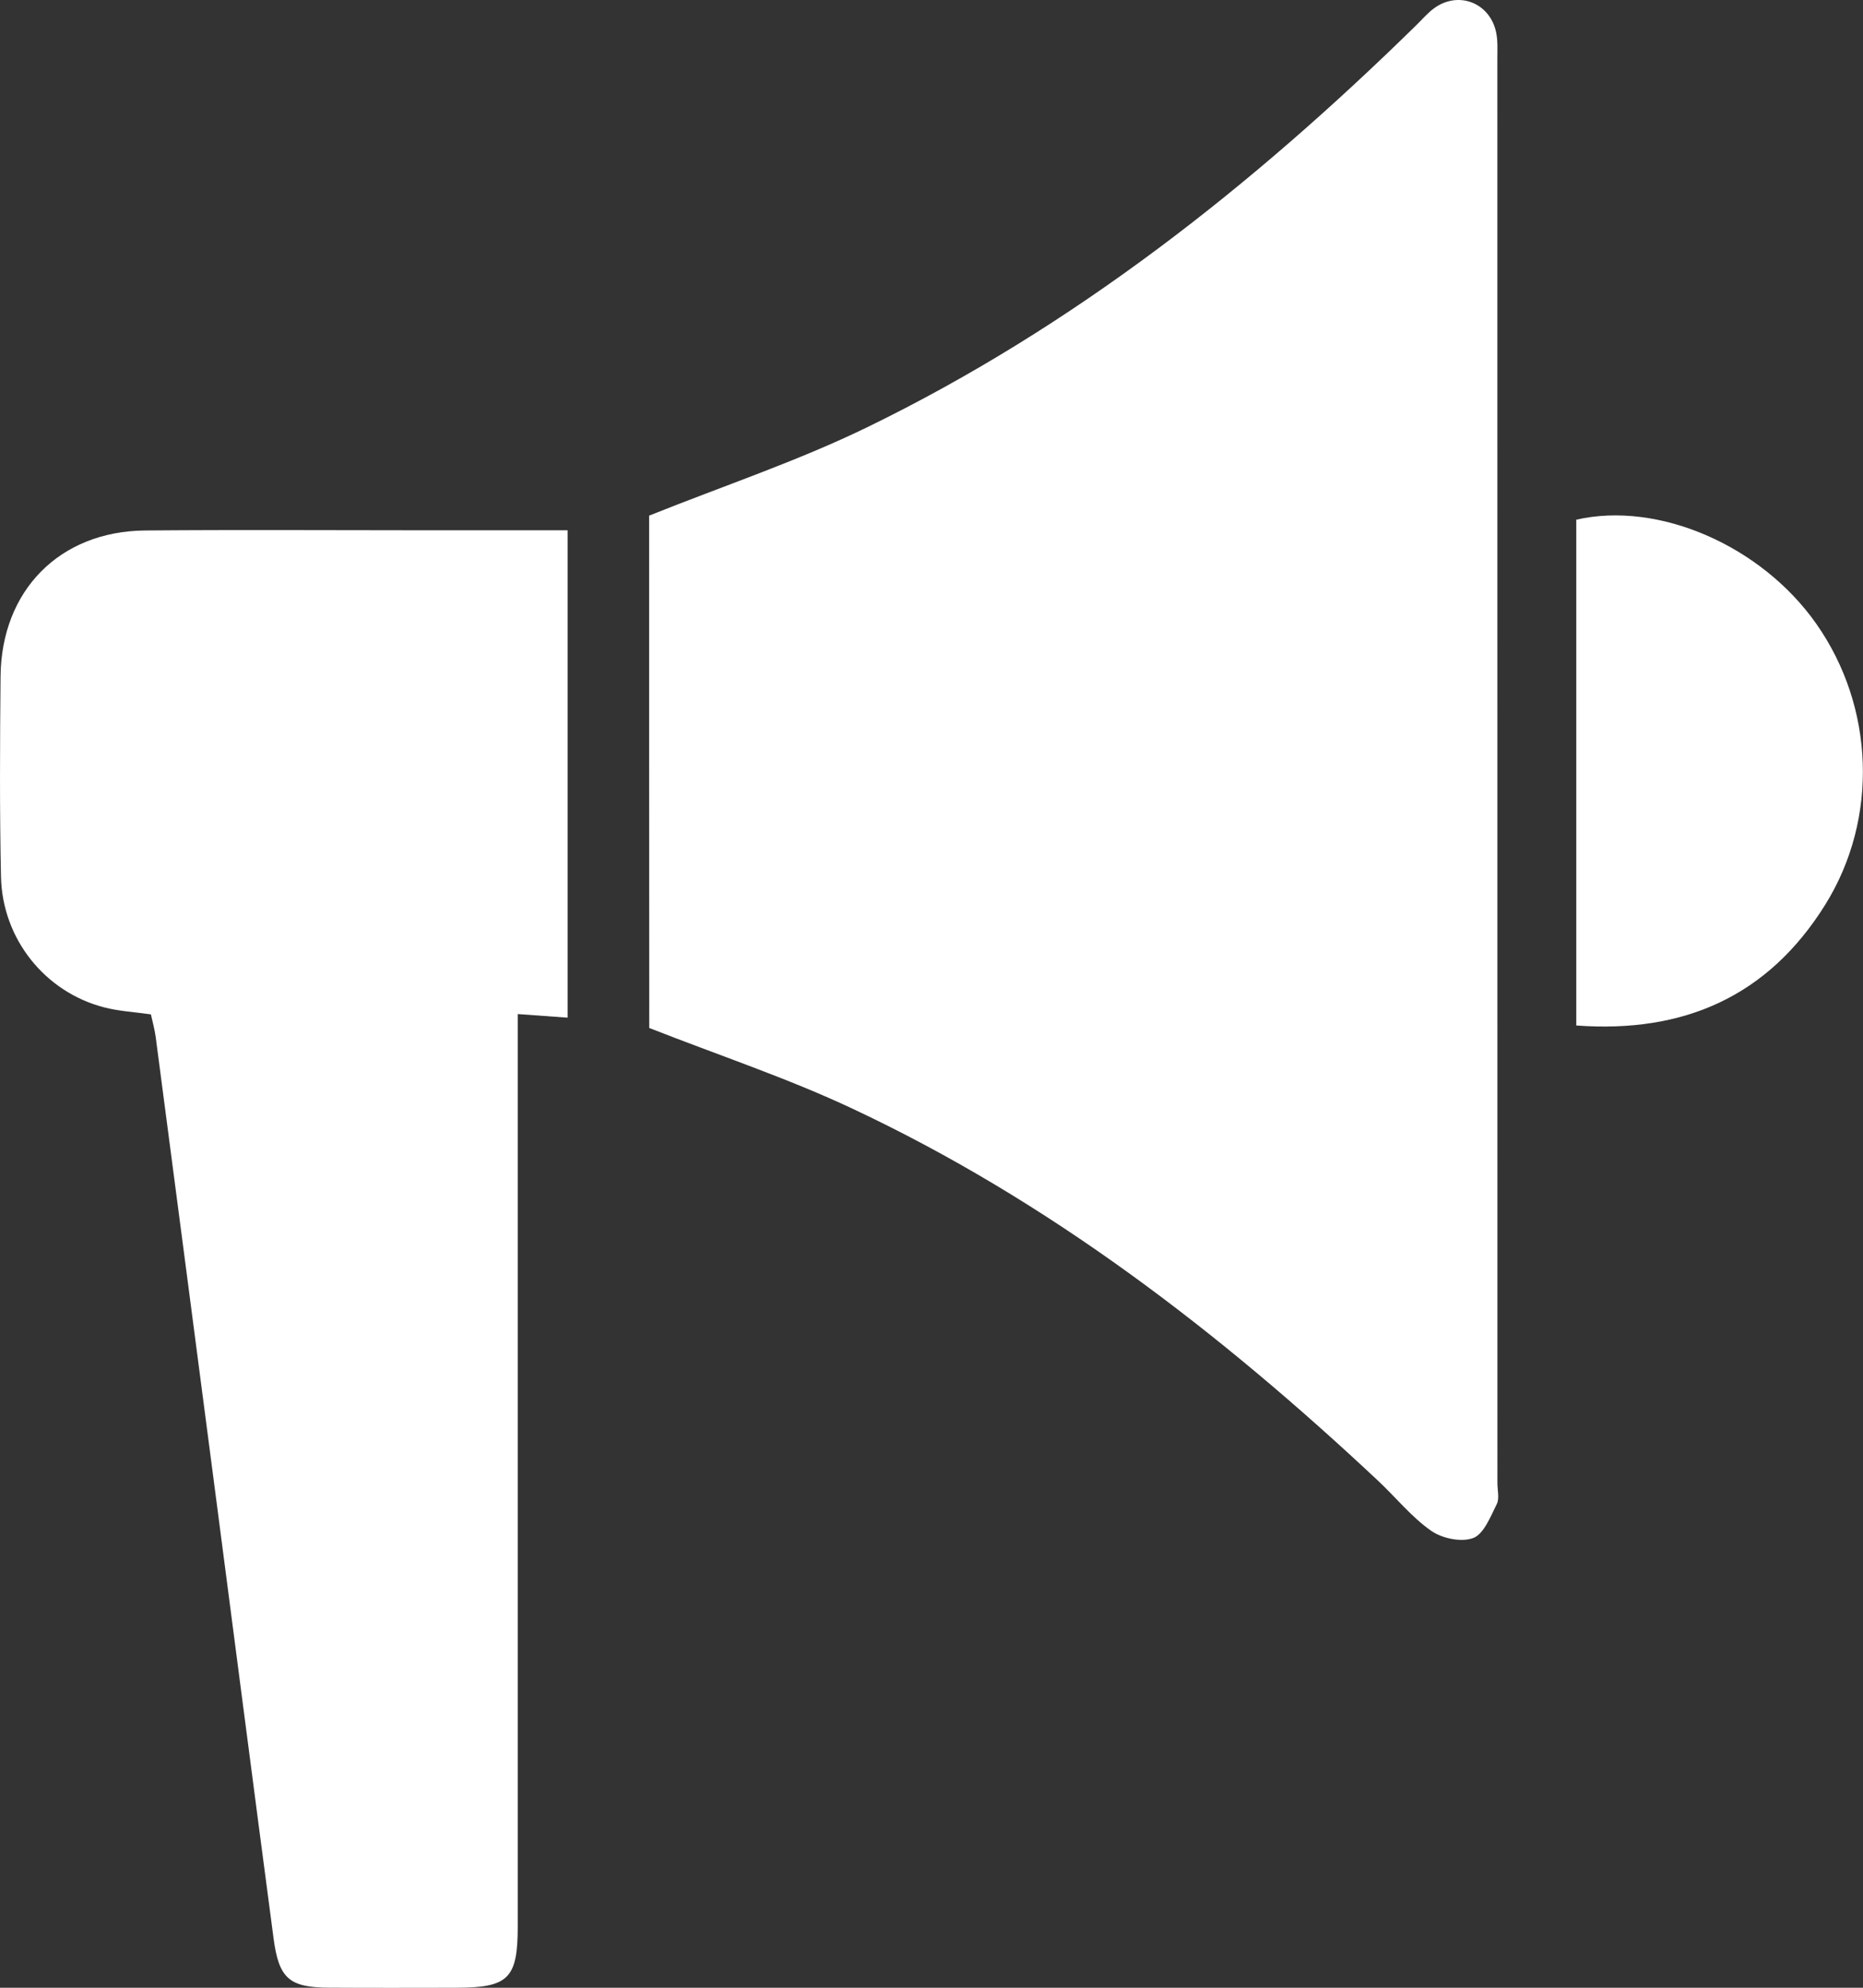 <svg width="30" height="32" viewBox="0 0 30 32" fill="none" xmlns="http://www.w3.org/2000/svg">
<rect x="0" y="0" width="30" height="32" fill="#333333" stroke="none"/>
<g clip-path="url(#clip0_2771_455)">
<path d="M10.453 8.301C11.648 7.822 12.843 7.424 13.967 6.877C17.292 5.259 20.17 2.992 22.811 0.401C22.902 0.312 22.985 0.214 23.085 0.139C23.478 -0.156 23.993 0.04 24.093 0.524C24.121 0.66 24.112 0.806 24.112 0.947C24.113 8.59 24.113 16.234 24.113 23.877C24.113 23.99 24.148 24.123 24.103 24.213C24.001 24.416 23.895 24.695 23.723 24.76C23.533 24.832 23.222 24.767 23.045 24.643C22.728 24.421 22.476 24.104 22.189 23.836C19.637 21.444 16.888 19.33 13.719 17.844C12.675 17.354 11.574 16.989 10.455 16.549C10.453 13.825 10.453 11.026 10.453 8.301Z" fill="white"/>
<path d="M9.14 8.537C9.14 11.121 9.14 13.747 9.14 16.383C8.879 16.364 8.646 16.347 8.337 16.325C8.337 16.528 8.337 16.703 8.337 16.878C8.337 21.591 8.337 26.305 8.337 31.017C8.337 31.85 8.188 31.998 7.354 32C6.671 32.001 5.987 32.003 5.305 31.999C4.66 31.996 4.491 31.856 4.405 31.203C4.084 28.778 3.771 26.352 3.454 23.927C3.139 21.515 2.824 19.104 2.507 16.693C2.49 16.569 2.456 16.447 2.43 16.33C2.166 16.292 1.912 16.279 1.672 16.216C0.724 15.969 0.038 15.116 0.016 14.116C-0.007 13.041 -0.001 11.965 0.009 10.889C0.022 9.505 0.961 8.553 2.336 8.54C3.855 8.527 5.375 8.537 6.895 8.537C7.632 8.537 8.368 8.537 9.14 8.537Z" fill="white"/>
<path d="M25.383 16.509C25.383 13.757 25.383 11.06 25.383 8.366C26.709 8.063 28.366 8.785 29.249 10.044C30.183 11.374 30.258 13.171 29.394 14.561C28.474 16.04 27.115 16.637 25.383 16.509Z" fill="white"/>
</g>
<defs>
<clipPath id="clip0_2771_455">
<rect width="30" height="32" fill="white"/>
</clipPath>
</defs>
</svg>
